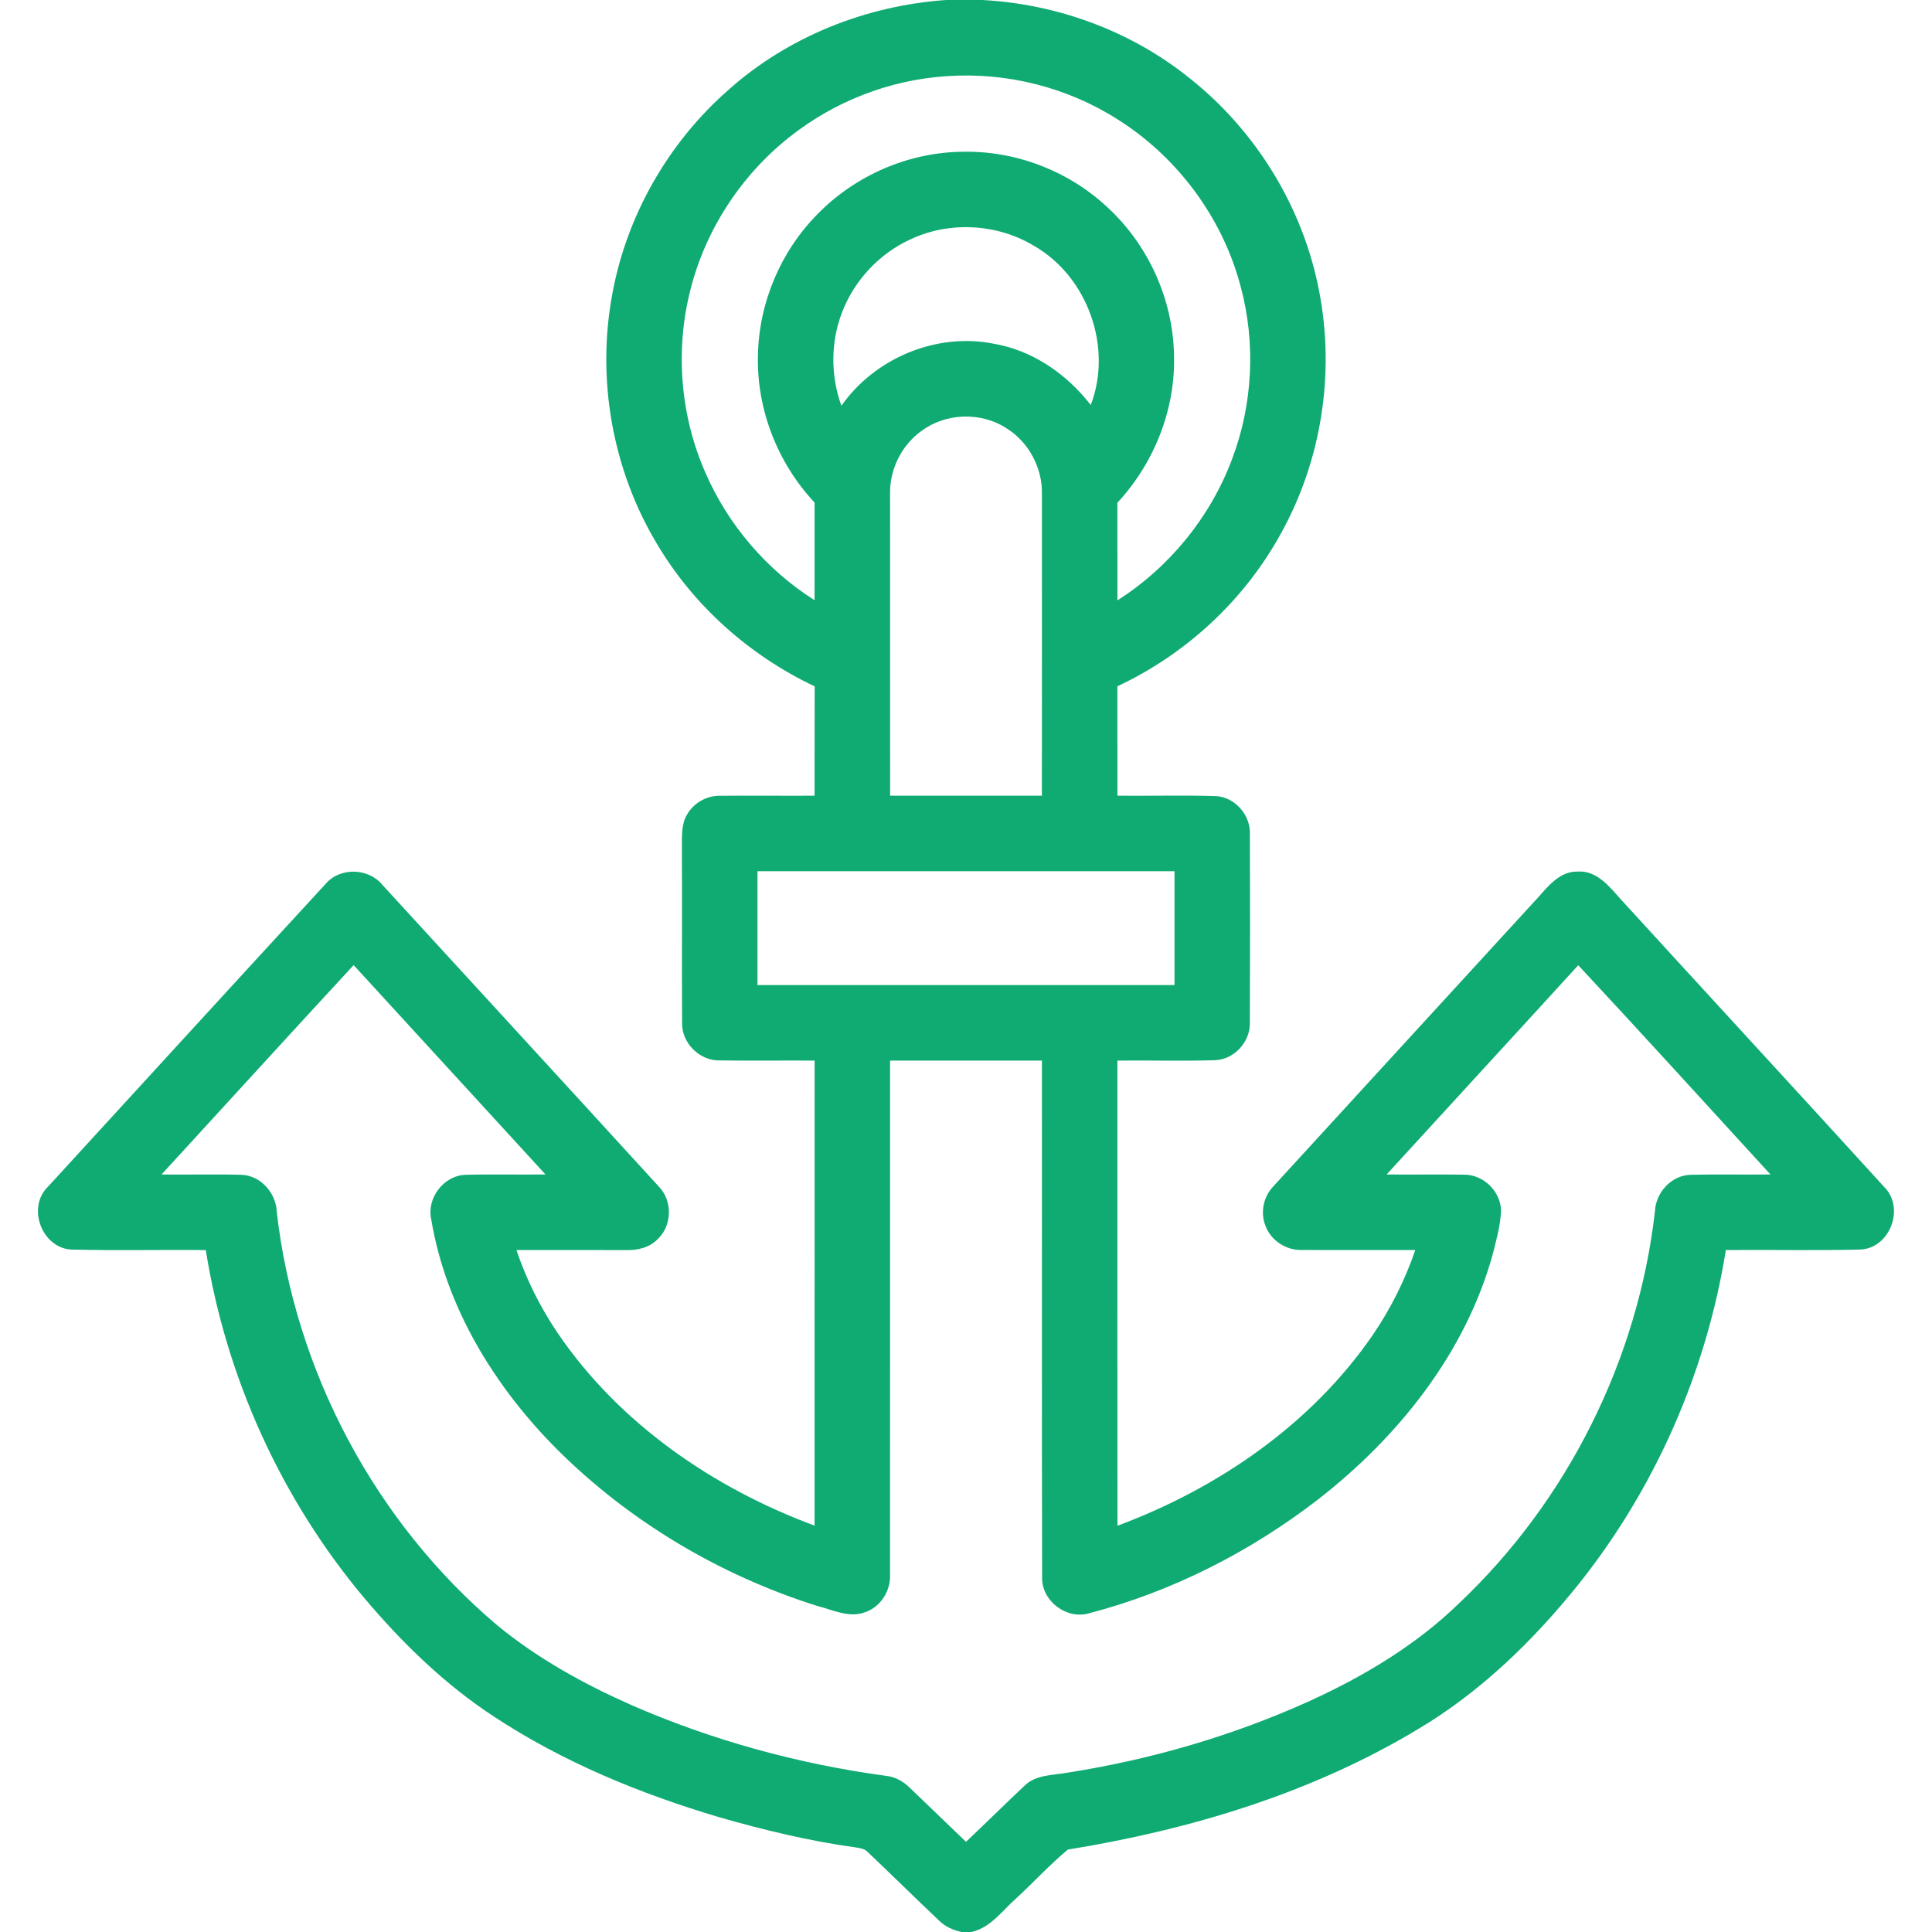 <svg width="50" height="50" viewBox="0 0 50 50" fill="none" xmlns="http://www.w3.org/2000/svg">
<g clip-path="url(#clip0_222_122)">
<path d="M24.485 0H25.423C27.363 0.104 29.272 0.802 30.787 2.024C32.509 3.386 33.725 5.372 34.138 7.529C34.555 9.652 34.201 11.918 33.148 13.81C32.204 15.532 30.695 16.93 28.918 17.761C28.919 18.705 28.917 19.648 28.919 20.592C29.764 20.601 30.608 20.577 31.453 20.602C31.952 20.62 32.365 21.088 32.347 21.584C32.352 23.211 32.353 24.839 32.346 26.466C32.36 26.959 31.946 27.416 31.452 27.438C30.608 27.464 29.763 27.439 28.918 27.448C28.919 31.461 28.916 35.474 28.92 39.486C31.525 38.517 33.938 36.858 35.526 34.551C35.989 33.87 36.362 33.13 36.627 32.351C35.647 32.348 34.668 32.355 33.689 32.349C33.282 32.362 32.886 32.101 32.748 31.718C32.613 31.376 32.699 30.971 32.95 30.707C35.237 28.207 37.529 25.712 39.817 23.213C40.083 22.912 40.38 22.55 40.821 22.556C41.325 22.518 41.654 22.948 41.954 23.283C44.221 25.763 46.499 28.233 48.762 30.717C49.306 31.253 48.918 32.298 48.153 32.338C46.991 32.368 45.828 32.34 44.665 32.351C44.159 35.506 42.834 38.525 40.837 41.02C39.674 42.467 38.319 43.782 36.72 44.737C33.954 46.407 30.809 47.352 27.636 47.867C27.16 48.263 26.741 48.724 26.285 49.142C25.93 49.457 25.631 49.892 25.14 50H24.878C24.668 49.95 24.464 49.864 24.309 49.711C23.689 49.123 23.08 48.523 22.461 47.935C22.376 47.84 22.248 47.829 22.132 47.809C20.939 47.645 19.766 47.36 18.608 47.028C16.57 46.422 14.575 45.605 12.794 44.432C11.516 43.598 10.412 42.523 9.43 41.36C7.281 38.801 5.851 35.651 5.326 32.352C4.168 32.34 3.01 32.368 1.853 32.339C1.085 32.304 0.69 31.253 1.237 30.717C3.633 28.101 6.027 25.483 8.429 22.873C8.803 22.438 9.538 22.461 9.898 22.902C12.283 25.505 14.673 28.105 17.053 30.711C17.407 31.075 17.395 31.713 17.028 32.062C16.818 32.285 16.505 32.361 16.209 32.352C15.261 32.351 14.312 32.349 13.365 32.351C13.62 33.108 13.98 33.828 14.427 34.491C16.015 36.832 18.451 38.508 21.081 39.483C21.082 35.472 21.082 31.46 21.082 27.448C20.27 27.443 19.457 27.455 18.645 27.444C18.116 27.467 17.636 26.996 17.653 26.466C17.643 24.935 17.656 23.402 17.647 21.871C17.651 21.609 17.637 21.329 17.773 21.095C17.943 20.782 18.291 20.584 18.646 20.595C19.458 20.586 20.27 20.597 21.081 20.592C21.084 19.649 21.079 18.706 21.084 17.763C19.396 16.964 17.94 15.67 16.992 14.058C15.845 12.141 15.435 9.802 15.847 7.607C16.216 5.581 17.294 3.696 18.84 2.337C20.389 0.948 22.416 0.144 24.485 0ZM20.439 3.541C19.178 4.536 18.253 5.954 17.864 7.516C17.47 9.069 17.607 10.751 18.25 12.22C18.835 13.574 19.835 14.744 21.081 15.534C21.082 14.691 21.082 13.849 21.081 13.006C20.125 11.985 19.577 10.591 19.616 9.19C19.64 7.833 20.207 6.497 21.164 5.535C22.137 4.54 23.506 3.944 24.898 3.928C26.266 3.894 27.633 4.414 28.636 5.342C29.706 6.314 30.355 7.732 30.383 9.18C30.427 10.586 29.873 11.982 28.918 13.011C28.919 13.852 28.917 14.695 28.919 15.537C30.266 14.68 31.325 13.38 31.885 11.884C32.424 10.465 32.503 8.876 32.107 7.411C31.641 5.641 30.477 4.069 28.93 3.094C27.625 2.259 26.049 1.863 24.505 1.971C23.031 2.064 21.595 2.623 20.439 3.541ZM23.577 6.188C22.761 6.556 22.104 7.257 21.788 8.096C21.493 8.862 21.498 9.73 21.775 10.502C22.633 9.277 24.213 8.607 25.688 8.89C26.708 9.056 27.604 9.674 28.229 10.482C28.803 8.983 28.145 7.153 26.753 6.358C25.806 5.789 24.579 5.72 23.577 6.188ZM23.85 11.151C23.329 11.523 23.018 12.157 23.035 12.796C23.035 15.395 23.034 17.993 23.036 20.592C24.345 20.593 25.654 20.593 26.964 20.592C26.967 17.993 26.965 15.395 26.965 12.797C26.984 12.11 26.62 11.431 26.033 11.074C25.378 10.655 24.474 10.687 23.85 11.151ZM19.604 22.546C19.602 23.529 19.602 24.512 19.604 25.494C23.201 25.495 26.799 25.495 30.396 25.494C30.397 24.512 30.397 23.529 30.396 22.547C26.799 22.545 23.201 22.545 19.604 22.546ZM4.18 30.396C4.871 30.404 5.563 30.385 6.255 30.404C6.751 30.425 7.143 30.876 7.162 31.36C7.632 35.483 9.713 39.403 12.889 42.08C13.927 42.929 15.111 43.582 16.334 44.124C18.434 45.043 20.667 45.653 22.938 45.96C23.173 45.985 23.385 46.106 23.551 46.273C24.035 46.735 24.516 47.203 25 47.666C25.503 47.19 25.997 46.703 26.501 46.227C26.801 45.919 27.26 45.946 27.651 45.873C29.793 45.535 31.895 44.924 33.873 44.031C35.29 43.386 36.653 42.574 37.773 41.481C40.571 38.832 42.392 35.183 42.829 31.355C42.849 30.869 43.247 30.422 43.743 30.404C44.434 30.386 45.127 30.404 45.819 30.395C44.163 28.589 42.517 26.773 40.845 24.98C39.195 26.789 37.535 28.589 35.885 30.396C36.552 30.401 37.22 30.391 37.887 30.4C38.392 30.394 38.842 30.837 38.847 31.34C38.83 31.722 38.724 32.093 38.631 32.462C37.924 35.022 36.188 37.187 34.119 38.8C32.36 40.158 30.34 41.19 28.186 41.751C27.604 41.925 26.956 41.433 26.97 40.825C26.959 36.366 26.969 31.907 26.965 27.448C25.654 27.447 24.345 27.447 23.035 27.448C23.033 31.876 23.037 36.305 23.034 40.732C23.059 41.157 22.798 41.584 22.39 41.724C21.972 41.882 21.548 41.661 21.145 41.56C18.632 40.768 16.299 39.381 14.429 37.522C12.808 35.9 11.541 33.844 11.161 31.56C11.036 31.013 11.477 30.429 12.039 30.404C12.731 30.385 13.425 30.404 14.117 30.395C12.464 28.588 10.806 26.784 9.152 24.977C7.487 26.777 5.838 28.591 4.18 30.396Z" fill="#0FAB73"/>
</g>
<defs>
<clipPath id="clip0_222_122">
<rect width="50" height="50" fill="white"/>
</clipPath>
</defs>
</svg>
